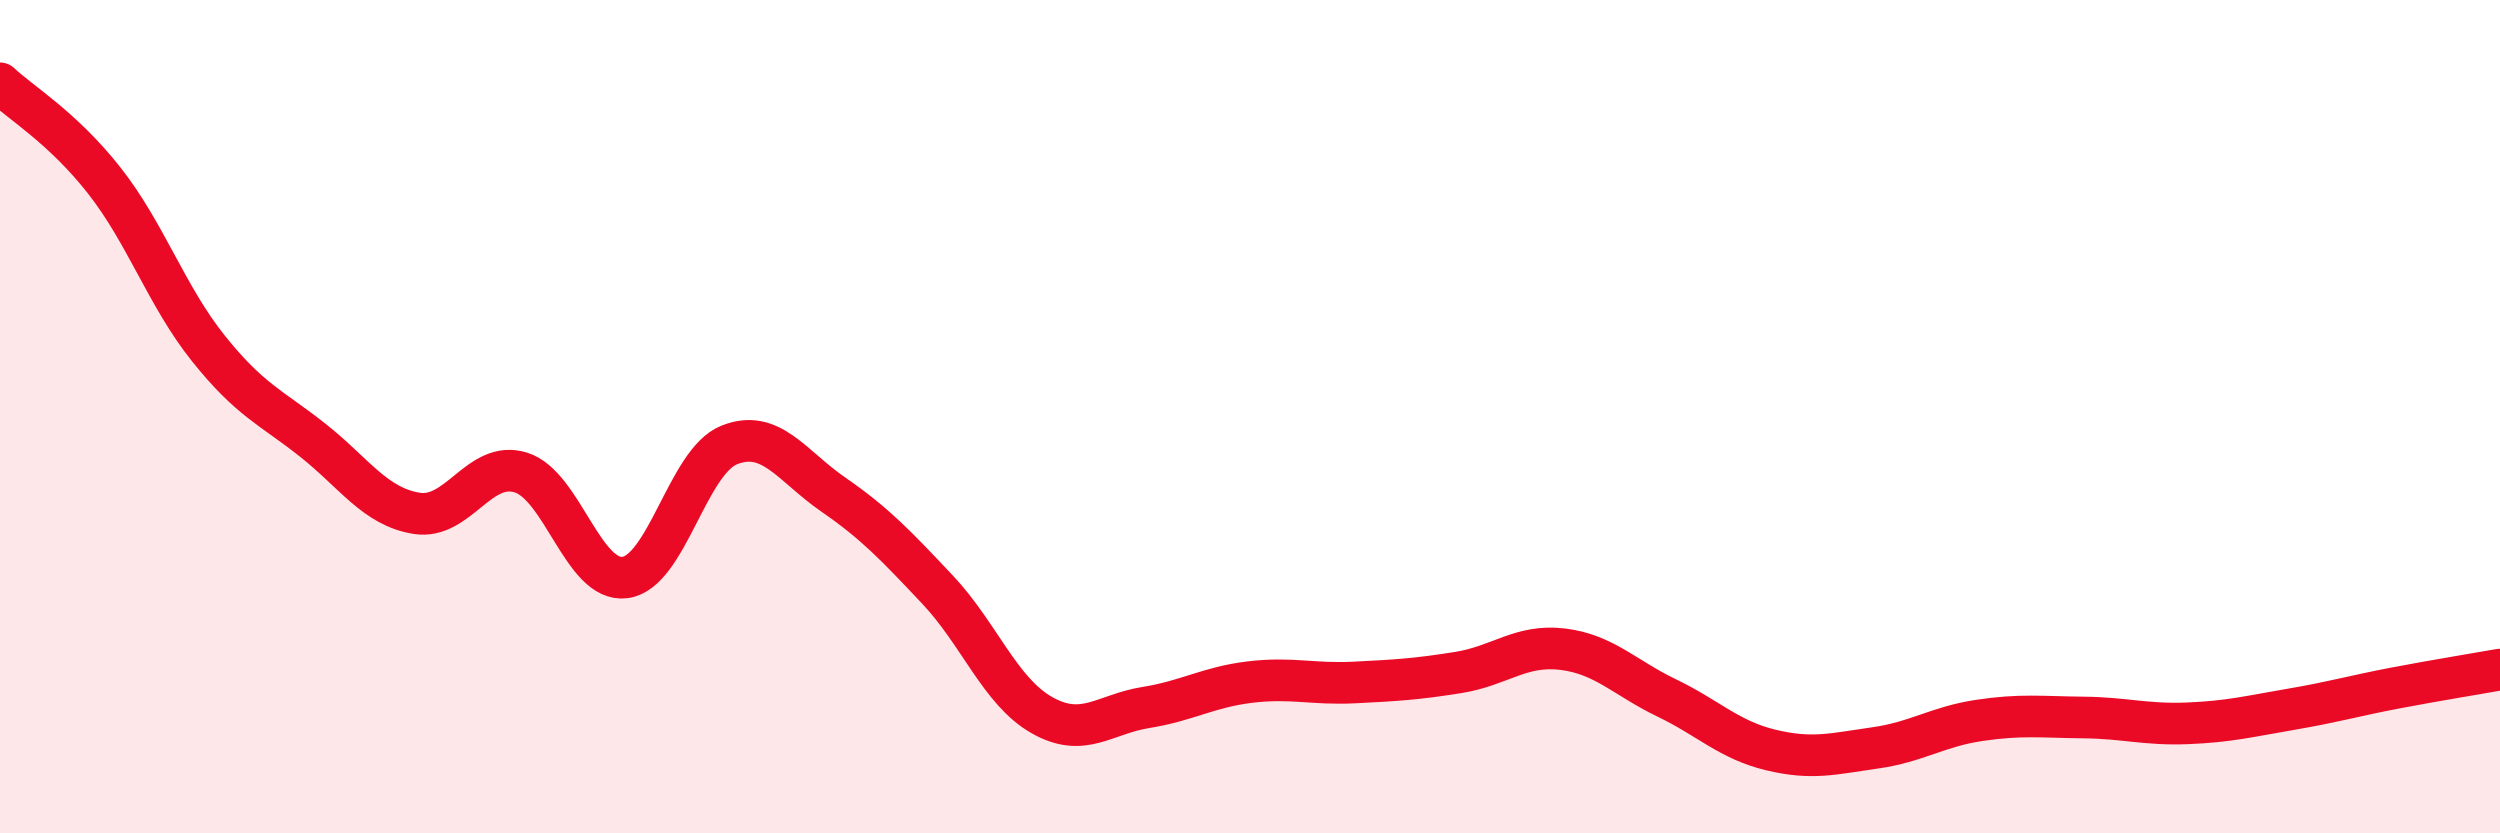 
    <svg width="60" height="20" viewBox="0 0 60 20" xmlns="http://www.w3.org/2000/svg">
      <path
        d="M 0,2 C 0.5,2.47 1.5,3.06 2.5,4.33 C 3.5,5.6 4,7.11 5,8.36 C 6,9.61 6.5,9.77 7.5,10.56 C 8.5,11.35 9,12.16 10,12.32 C 11,12.48 11.5,11.03 12.5,11.34 C 13.5,11.65 14,13.99 15,13.86 C 16,13.73 16.5,11.08 17.5,10.68 C 18.5,10.28 19,11.18 20,11.87 C 21,12.56 21.5,13.09 22.5,14.15 C 23.5,15.21 24,16.59 25,17.16 C 26,17.73 26.5,17.14 27.5,16.98 C 28.5,16.82 29,16.49 30,16.37 C 31,16.25 31.5,16.43 32.5,16.38 C 33.5,16.33 34,16.3 35,16.14 C 36,15.98 36.5,15.46 37.5,15.58 C 38.5,15.7 39,16.27 40,16.75 C 41,17.23 41.5,17.76 42.5,18 C 43.5,18.24 44,18.09 45,17.95 C 46,17.81 46.5,17.44 47.5,17.29 C 48.5,17.14 49,17.21 50,17.22 C 51,17.23 51.5,17.4 52.5,17.36 C 53.5,17.32 54,17.19 55,17.02 C 56,16.85 56.5,16.7 57.5,16.51 C 58.5,16.32 59.5,16.16 60,16.07L60 20L0 20Z"
        fill="#EB0A25"
        opacity="0.1"
        stroke-linecap="round"
        stroke-linejoin="round"
      />
      <path
        d="M 0,2 C 0.5,2.47 1.5,3.06 2.5,4.33 C 3.5,5.6 4,7.11 5,8.36 C 6,9.61 6.5,9.77 7.5,10.56 C 8.5,11.35 9,12.16 10,12.32 C 11,12.48 11.5,11.03 12.5,11.34 C 13.5,11.65 14,13.99 15,13.86 C 16,13.73 16.5,11.08 17.5,10.68 C 18.5,10.28 19,11.18 20,11.87 C 21,12.56 21.5,13.09 22.5,14.15 C 23.5,15.21 24,16.59 25,17.16 C 26,17.73 26.5,17.14 27.5,16.98 C 28.5,16.82 29,16.49 30,16.37 C 31,16.25 31.5,16.43 32.5,16.38 C 33.5,16.33 34,16.3 35,16.14 C 36,15.98 36.5,15.46 37.5,15.58 C 38.5,15.7 39,16.27 40,16.75 C 41,17.23 41.5,17.76 42.5,18 C 43.5,18.24 44,18.09 45,17.95 C 46,17.81 46.5,17.44 47.5,17.29 C 48.5,17.14 49,17.21 50,17.22 C 51,17.23 51.5,17.4 52.5,17.36 C 53.5,17.32 54,17.19 55,17.02 C 56,16.85 56.5,16.7 57.5,16.51 C 58.5,16.32 59.5,16.16 60,16.07"
        stroke="#EB0A25"
        stroke-width="1"
        fill="none"
        stroke-linecap="round"
        stroke-linejoin="round"
      />
    </svg>
  